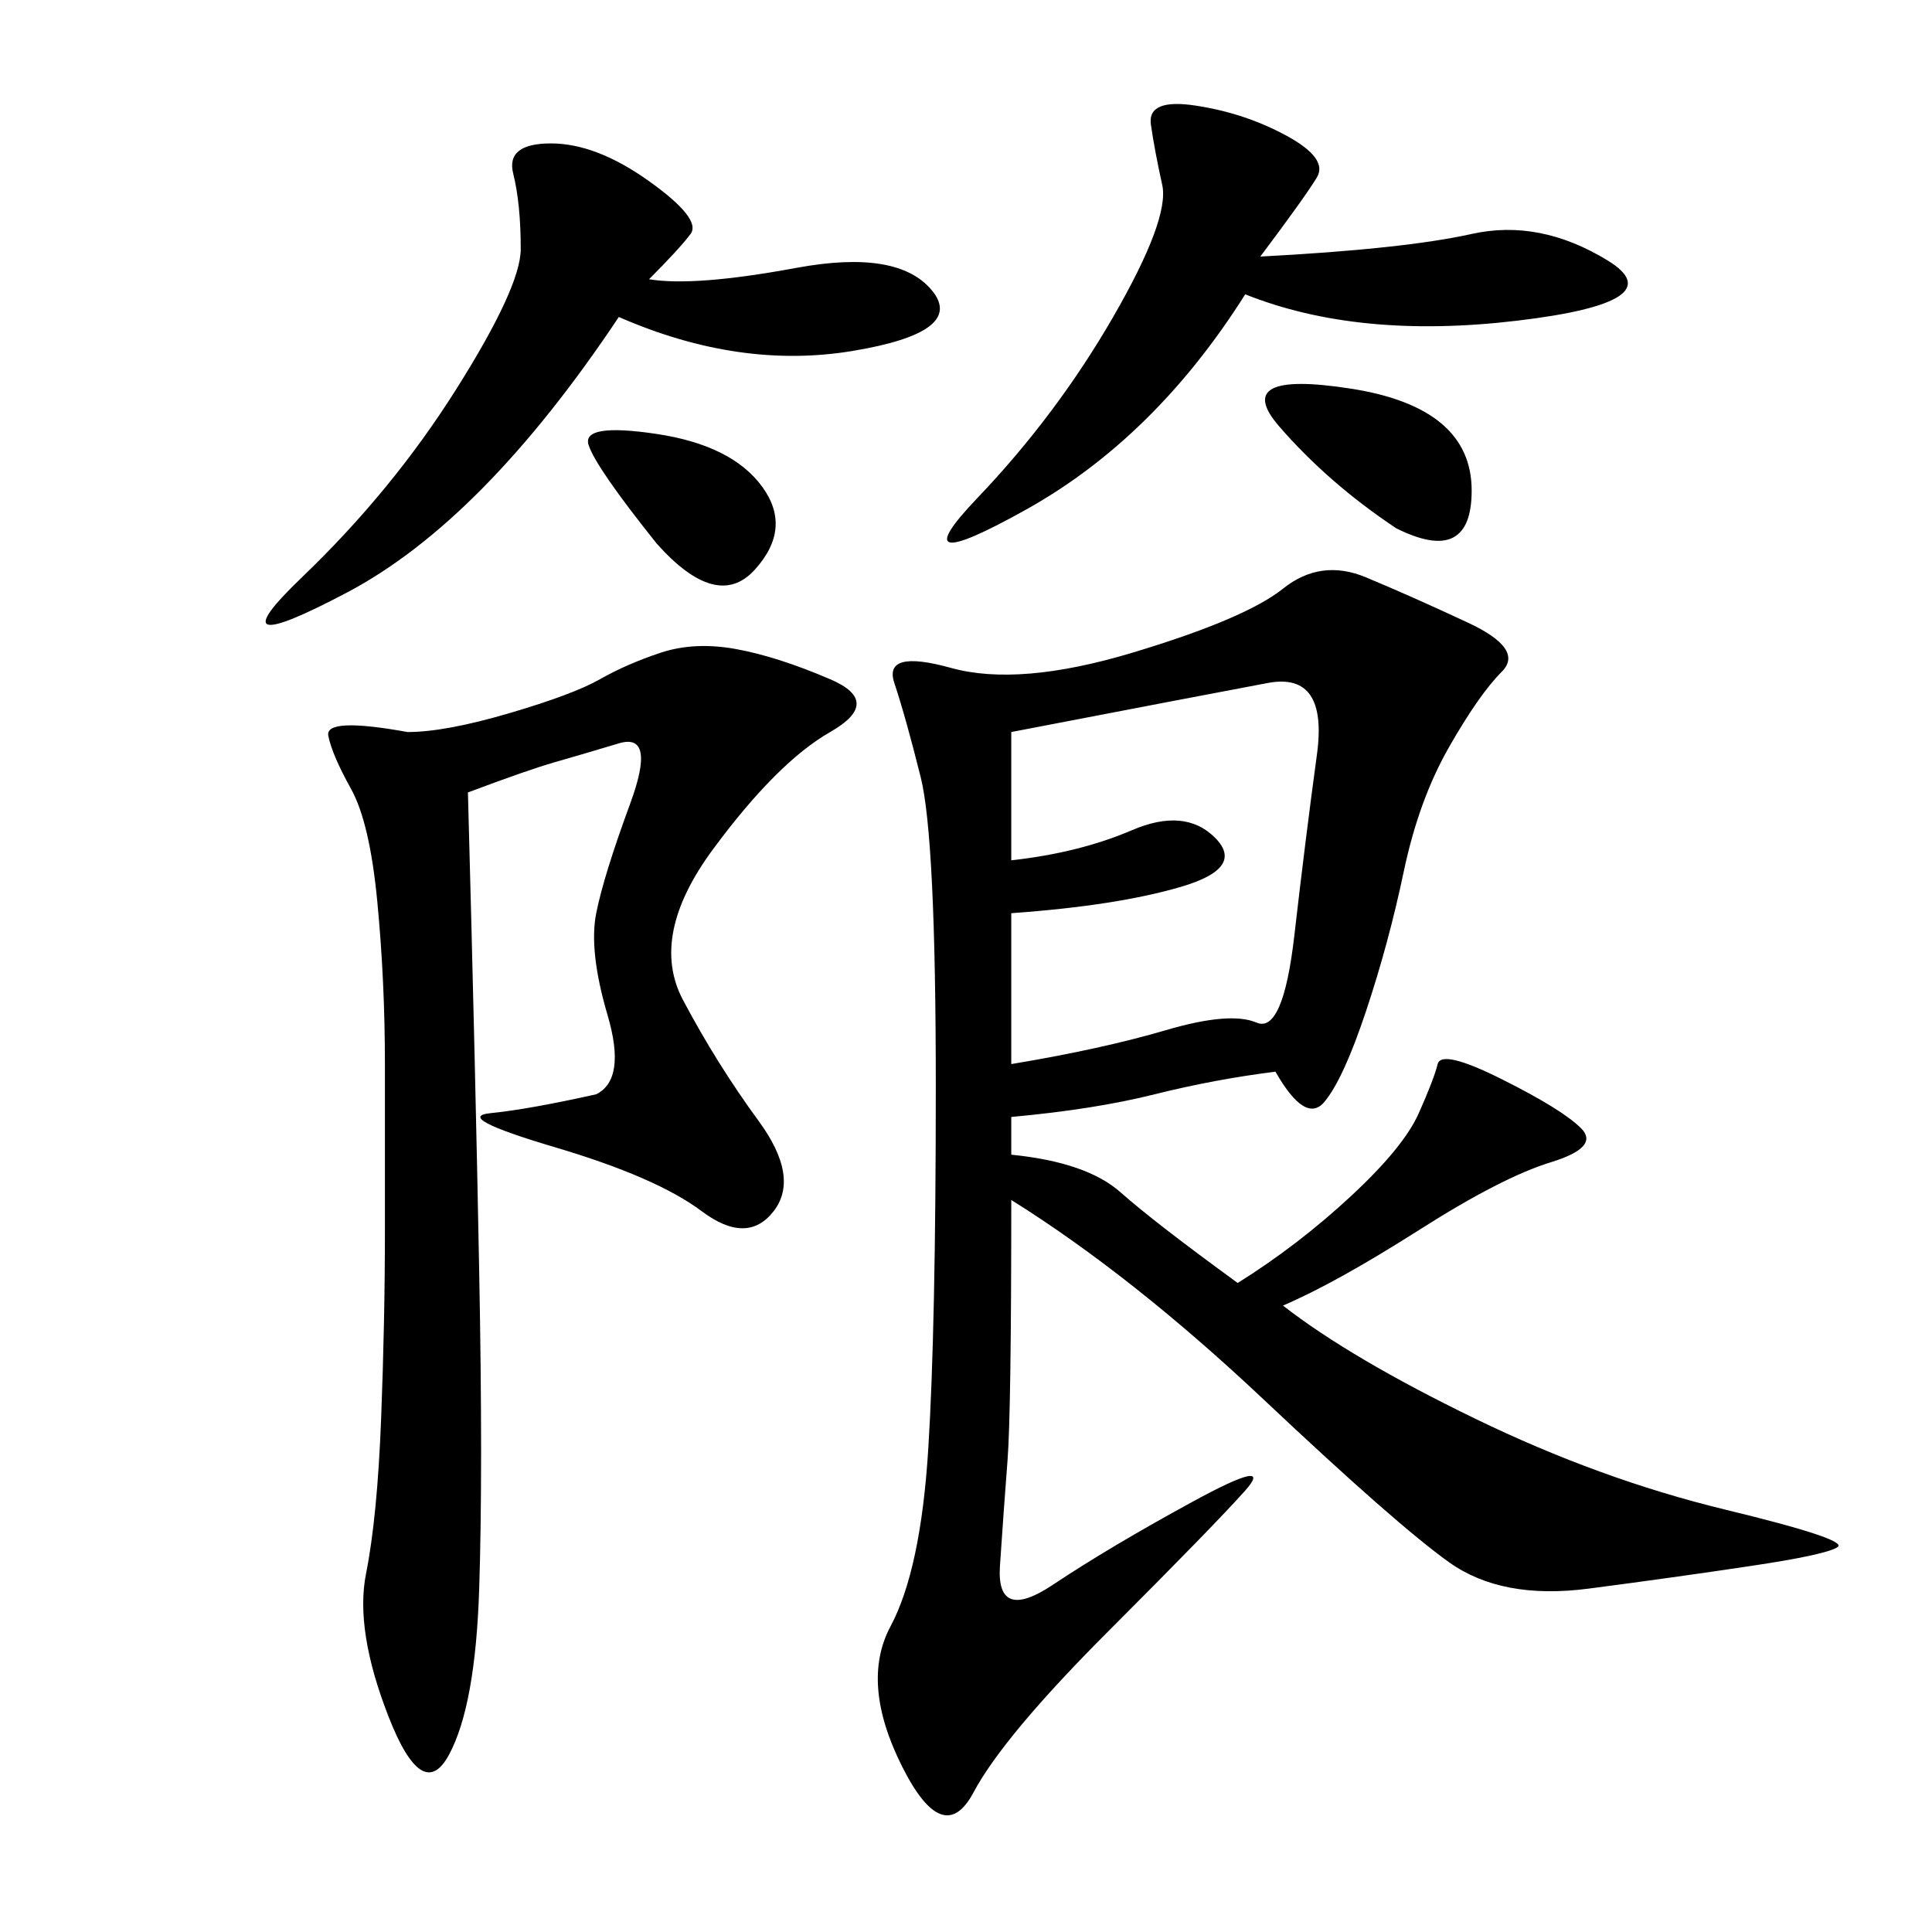 <svg xmlns="http://www.w3.org/2000/svg" xmlns:xlink="http://www.w3.org/1999/xlink" width="300" height="300"><path d="M198.05 166.41Q188.67 167.58 179.30 169.92Q169.92 172.27 157.03 173.44L157.03 173.44L157.03 179.30Q168.75 180.47 174.02 185.16Q179.30 189.84 192.19 199.22L192.19 199.22Q201.56 193.36 209.77 185.74Q217.97 178.13 220.31 172.85Q222.66 167.58 223.24 165.23Q223.83 162.89 233.20 167.58Q242.58 172.27 245.51 175.20Q248.44 178.13 240.82 180.47Q233.20 182.81 220.31 191.02Q207.42 199.22 199.22 202.73L199.22 202.73Q209.77 210.94 229.10 220.31Q248.44 229.69 267.77 234.38Q287.11 239.06 285.35 240.23Q283.59 241.41 271.88 243.16Q260.16 244.92 246.68 246.68Q233.20 248.44 225 242.58Q216.80 236.72 196.29 217.38Q175.78 198.05 157.03 186.33L157.03 186.33Q157.03 219.14 156.45 226.76Q155.86 234.38 155.27 243.16Q154.69 251.95 163.48 246.09Q172.27 240.23 185.16 233.20Q198.05 226.17 193.36 231.45Q188.67 236.72 172.27 253.13Q155.86 269.53 151.17 278.32Q146.48 287.11 140.04 274.22Q133.59 261.33 138.28 252.54Q142.97 243.75 144.14 225Q145.31 206.25 145.31 168.75L145.31 168.75Q145.31 130.08 142.97 120.70Q140.63 111.33 138.87 106.05Q137.11 100.78 147.66 103.71Q158.20 106.64 175.78 101.37Q193.36 96.09 199.22 91.41Q205.08 86.72 212.11 89.65Q219.14 92.58 227.93 96.68Q236.72 100.78 233.20 104.30Q229.69 107.81 225 116.02Q220.31 124.22 217.97 135.35Q215.63 146.48 212.11 157.03Q208.59 167.58 205.66 171.09Q202.73 174.61 198.05 166.41L198.05 166.41ZM92.58 169.92Q97.27 167.58 94.34 157.62Q91.41 147.66 92.58 141.80Q93.75 135.94 97.85 124.80Q101.95 113.67 96.09 115.43Q90.23 117.19 86.13 118.36Q82.03 119.53 72.66 123.05L72.66 123.05Q73.83 166.41 74.41 197.46Q75 228.52 74.41 246.68Q73.83 264.84 69.73 272.46Q65.63 280.08 60.35 266.60Q55.08 253.13 56.84 244.34Q58.59 235.55 59.18 220.31Q59.77 205.08 59.77 191.02L59.77 191.02L59.77 165.23Q59.77 152.34 58.59 140.04Q57.42 127.73 54.49 122.46Q51.56 117.19 50.98 114.26Q50.39 111.33 63.28 113.67L63.28 113.67Q69.14 113.67 79.10 110.74Q89.06 107.81 93.16 105.47Q97.27 103.13 102.54 101.37Q107.81 99.61 114.26 100.78Q120.70 101.95 128.91 105.47Q137.11 108.98 128.91 113.67Q120.70 118.36 110.74 131.84Q100.78 145.31 106.05 155.27Q111.33 165.23 117.77 174.02Q124.22 182.81 120.12 188.09Q116.02 193.36 108.98 188.09Q101.95 182.81 86.13 178.13Q70.31 173.44 76.17 172.85Q82.03 172.27 92.58 169.92L92.58 169.92ZM157.03 141.80L157.03 165.23Q171.09 162.89 181.05 159.96Q191.02 157.03 195.12 158.79Q199.22 160.55 200.98 145.31Q202.73 130.08 204.49 117.19Q206.25 104.30 196.88 106.05Q187.50 107.81 157.03 113.67L157.03 113.67L157.03 133.59Q167.58 132.42 175.78 128.91Q183.98 125.39 188.67 130.08Q193.36 134.77 183.40 137.70Q173.44 140.63 157.03 141.80L157.03 141.80ZM100.78 43.36Q107.81 44.53 123.63 41.60Q139.45 38.67 144.73 45.12Q150 51.56 132.42 54.49Q114.84 57.42 96.09 49.22L96.09 49.22Q75 80.86 53.91 91.99Q32.81 103.13 46.88 89.65Q60.94 76.17 70.90 60.35Q80.86 44.53 80.86 38.67L80.86 38.67Q80.86 31.64 79.69 26.95Q78.52 22.27 85.55 22.27L85.55 22.27Q92.58 22.27 100.78 28.13Q108.98 33.98 107.23 36.33Q105.47 38.67 100.78 43.36L100.78 43.36ZM195.70 39.84Q217.97 38.67 228.52 36.33Q239.06 33.98 249.61 40.43Q260.16 46.88 235.55 49.80Q210.94 52.73 193.36 45.70L193.36 45.70Q179.30 67.97 159.38 79.10Q139.45 90.23 151.76 77.34Q164.06 64.45 172.85 49.22Q181.64 33.98 180.47 28.71Q179.30 23.44 178.71 19.34Q178.13 15.23 185.74 16.41Q193.36 17.58 199.80 21.09Q206.25 24.61 204.49 27.54Q202.73 30.47 195.70 39.84L195.70 39.84ZM216.80 82.03Q206.25 75 198.63 66.21Q191.02 57.42 209.77 60.35Q228.52 63.28 228.52 76.17L228.52 76.17Q228.52 87.89 216.80 82.03L216.80 82.03ZM101.95 84.38Q92.58 72.66 91.41 69.14Q90.23 65.63 101.95 67.38Q113.67 69.14 118.36 75.59Q123.05 82.03 117.19 88.48Q111.33 94.92 101.95 84.38L101.95 84.38Z"/></svg>